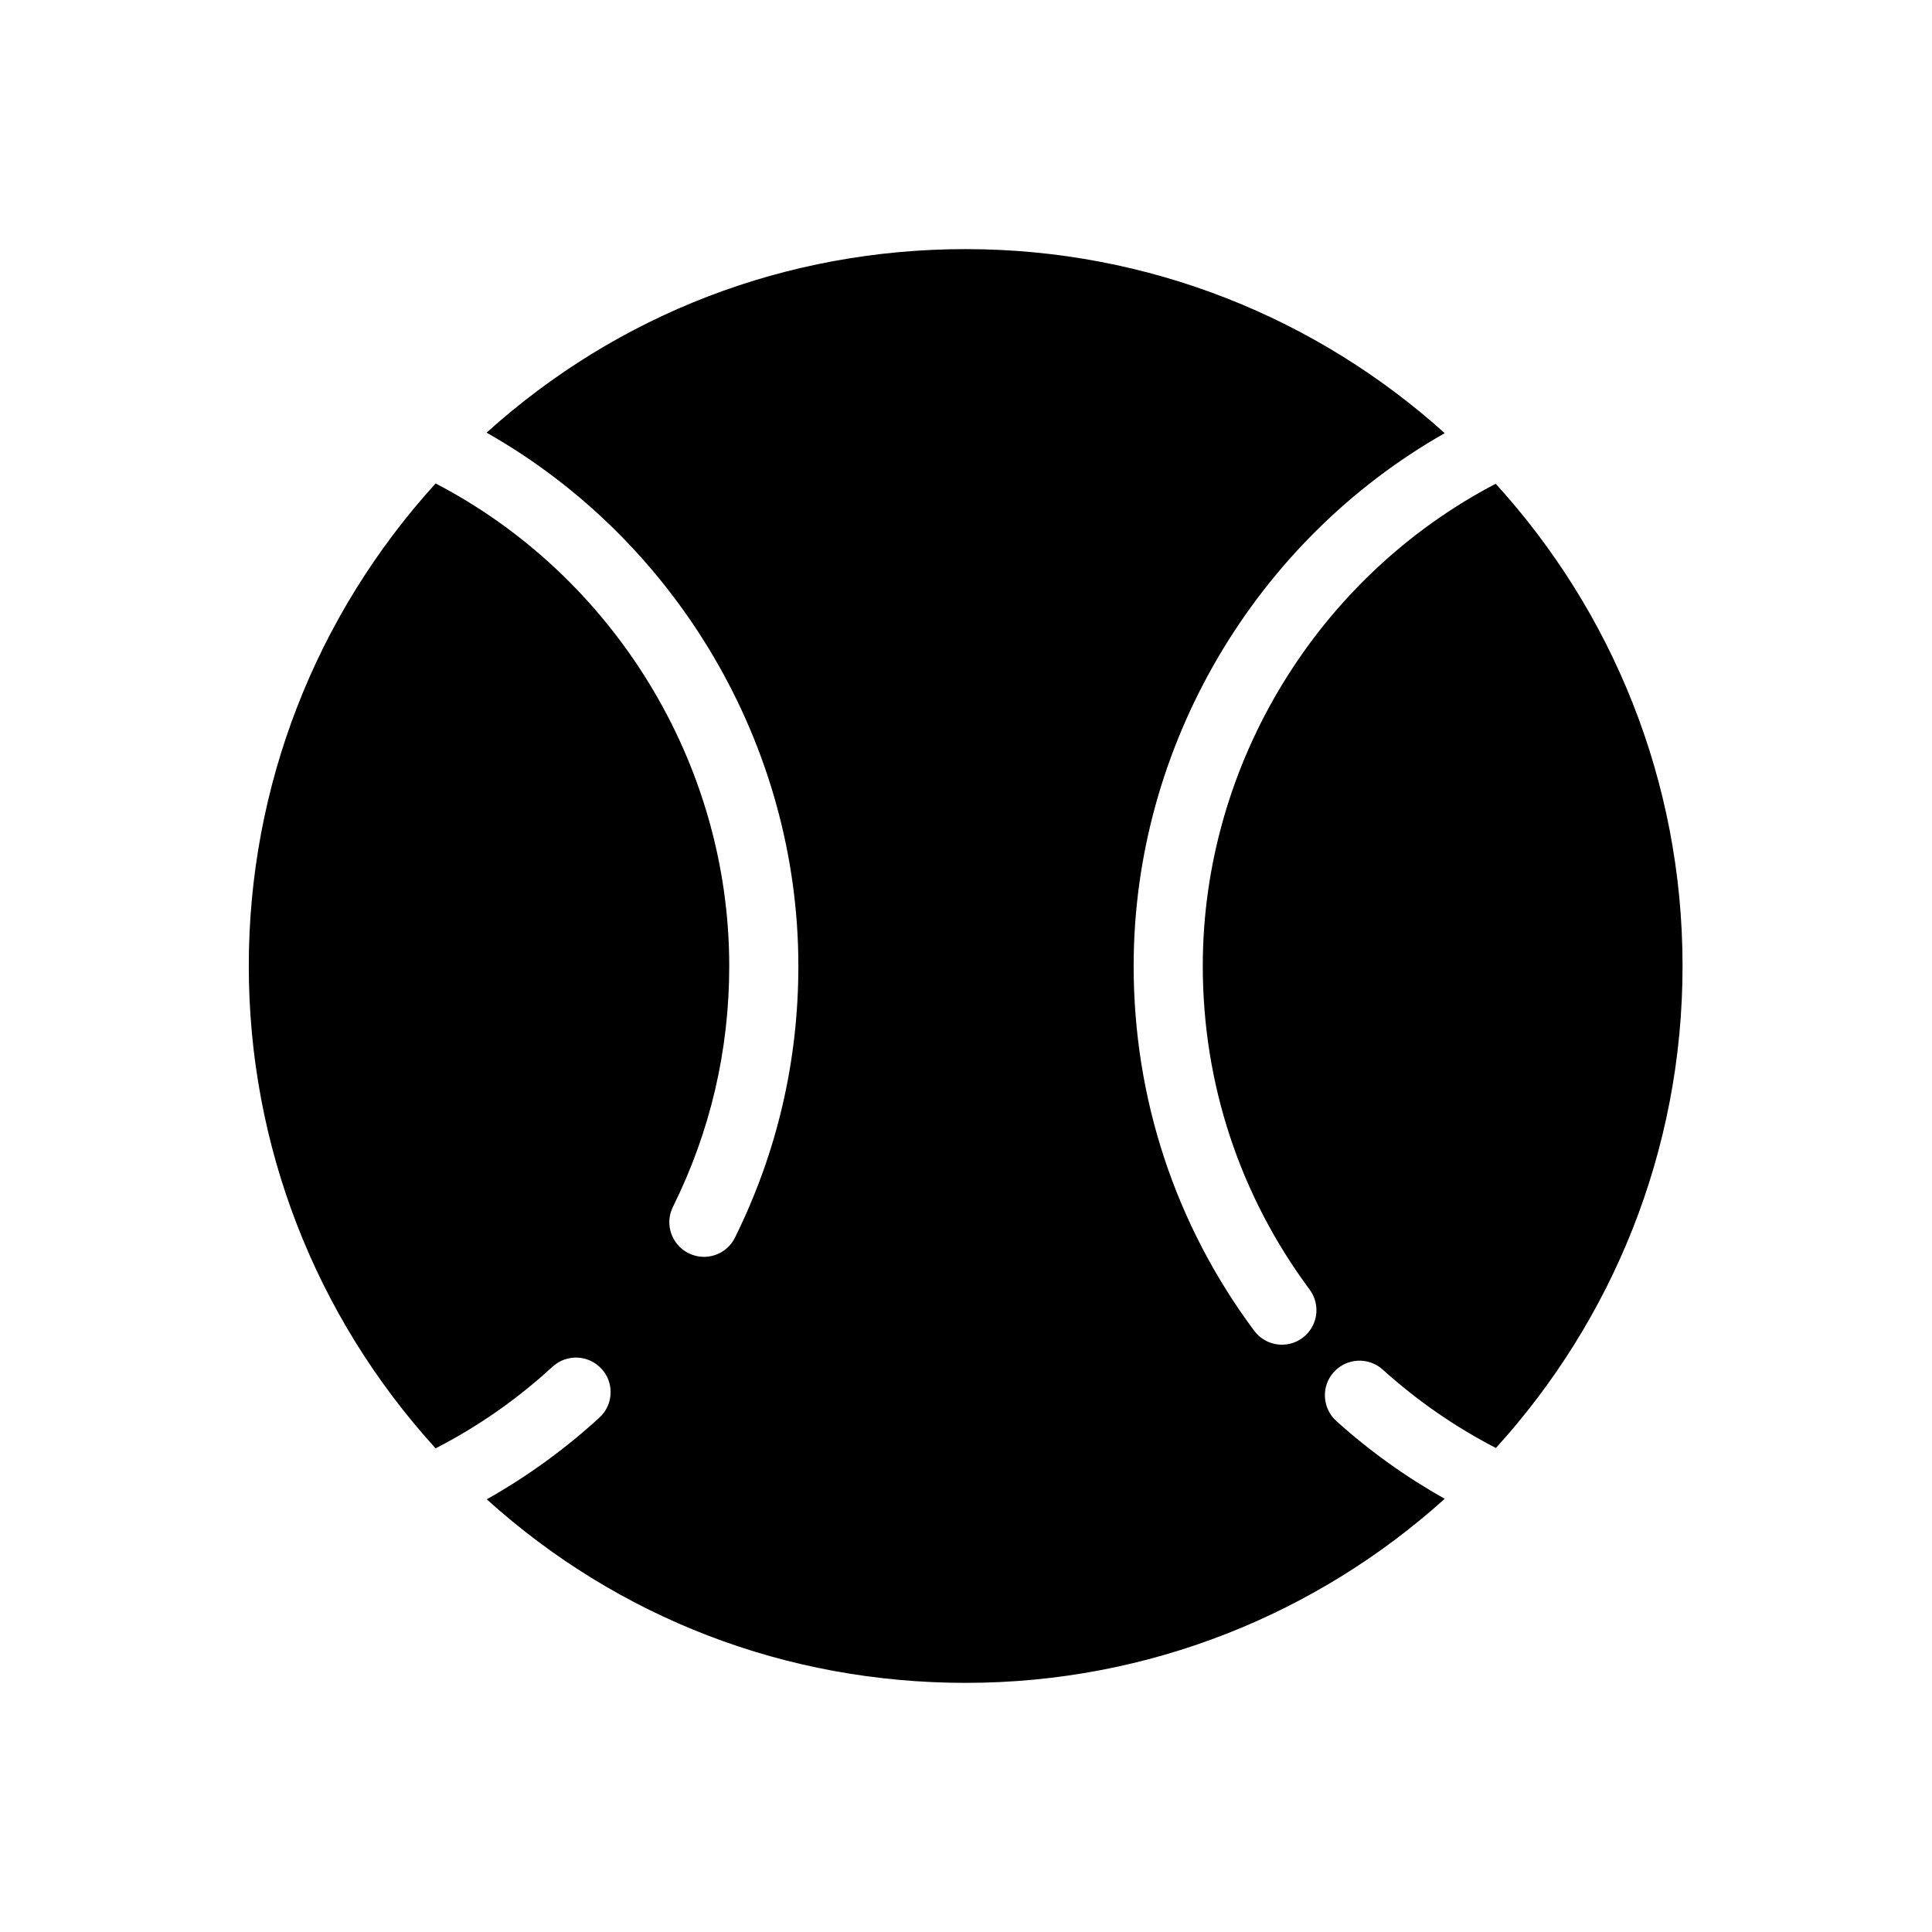 <?xml version="1.0" encoding="UTF-8"?>
<!-- Uploaded to: ICON Repo, www.svgrepo.com, Generator: ICON Repo Mixer Tools -->
<svg fill="#000000" width="800px" height="800px" version="1.1" viewBox="144 144 512 512" xmlns="http://www.w3.org/2000/svg">
 <path d="m497.46 507.63c-3.391 3.754-3.07 9.574 0.688 12.961 8.84 7.969 18.457 14.84 28.719 20.609-33.664 30.32-78.184 48.777-126.96 48.777-47.543 0-92.016-17.129-126.91-48.641 10.719-6.047 20.703-13.281 29.863-21.664 3.711-3.391 3.984-9.207 0.551-12.914-3.434-3.754-9.207-3.984-12.961-0.594-9.391 8.656-19.785 15.895-31.008 21.664-31.973-35.129-49.512-80.336-49.512-127.83 0-47.496 17.586-92.746 49.512-127.88 47.082 24.5 77.812 74.059 77.812 127.88 0 22.441-5.039 43.922-14.93 63.848-2.246 4.535-0.367 10.031 4.168 12.273 4.535 2.246 10.031 0.414 12.273-4.121 11.129-22.488 16.809-46.719 16.809-72 0-58.672-32.426-112.9-82.625-141.34 34.898-31.465 79.418-48.641 126.96-48.641 48.777 0 93.297 18.457 126.96 48.777-50.059 28.398-82.441 82.625-82.441 141.2 0 35.129 11.039 68.562 31.922 96.641 3.023 4.078 8.746 4.945 12.824 1.922s4.902-8.746 1.879-12.824c-18.504-24.918-28.305-54.594-28.305-85.738 0-53.723 30.641-103.28 77.633-127.79 30.777 33.801 49.512 78.641 49.512 127.79s-18.734 93.938-49.465 127.74c-10.809-5.586-20.887-12.551-30-20.793-3.805-3.391-9.574-3.07-12.965 0.684z"/>
</svg>